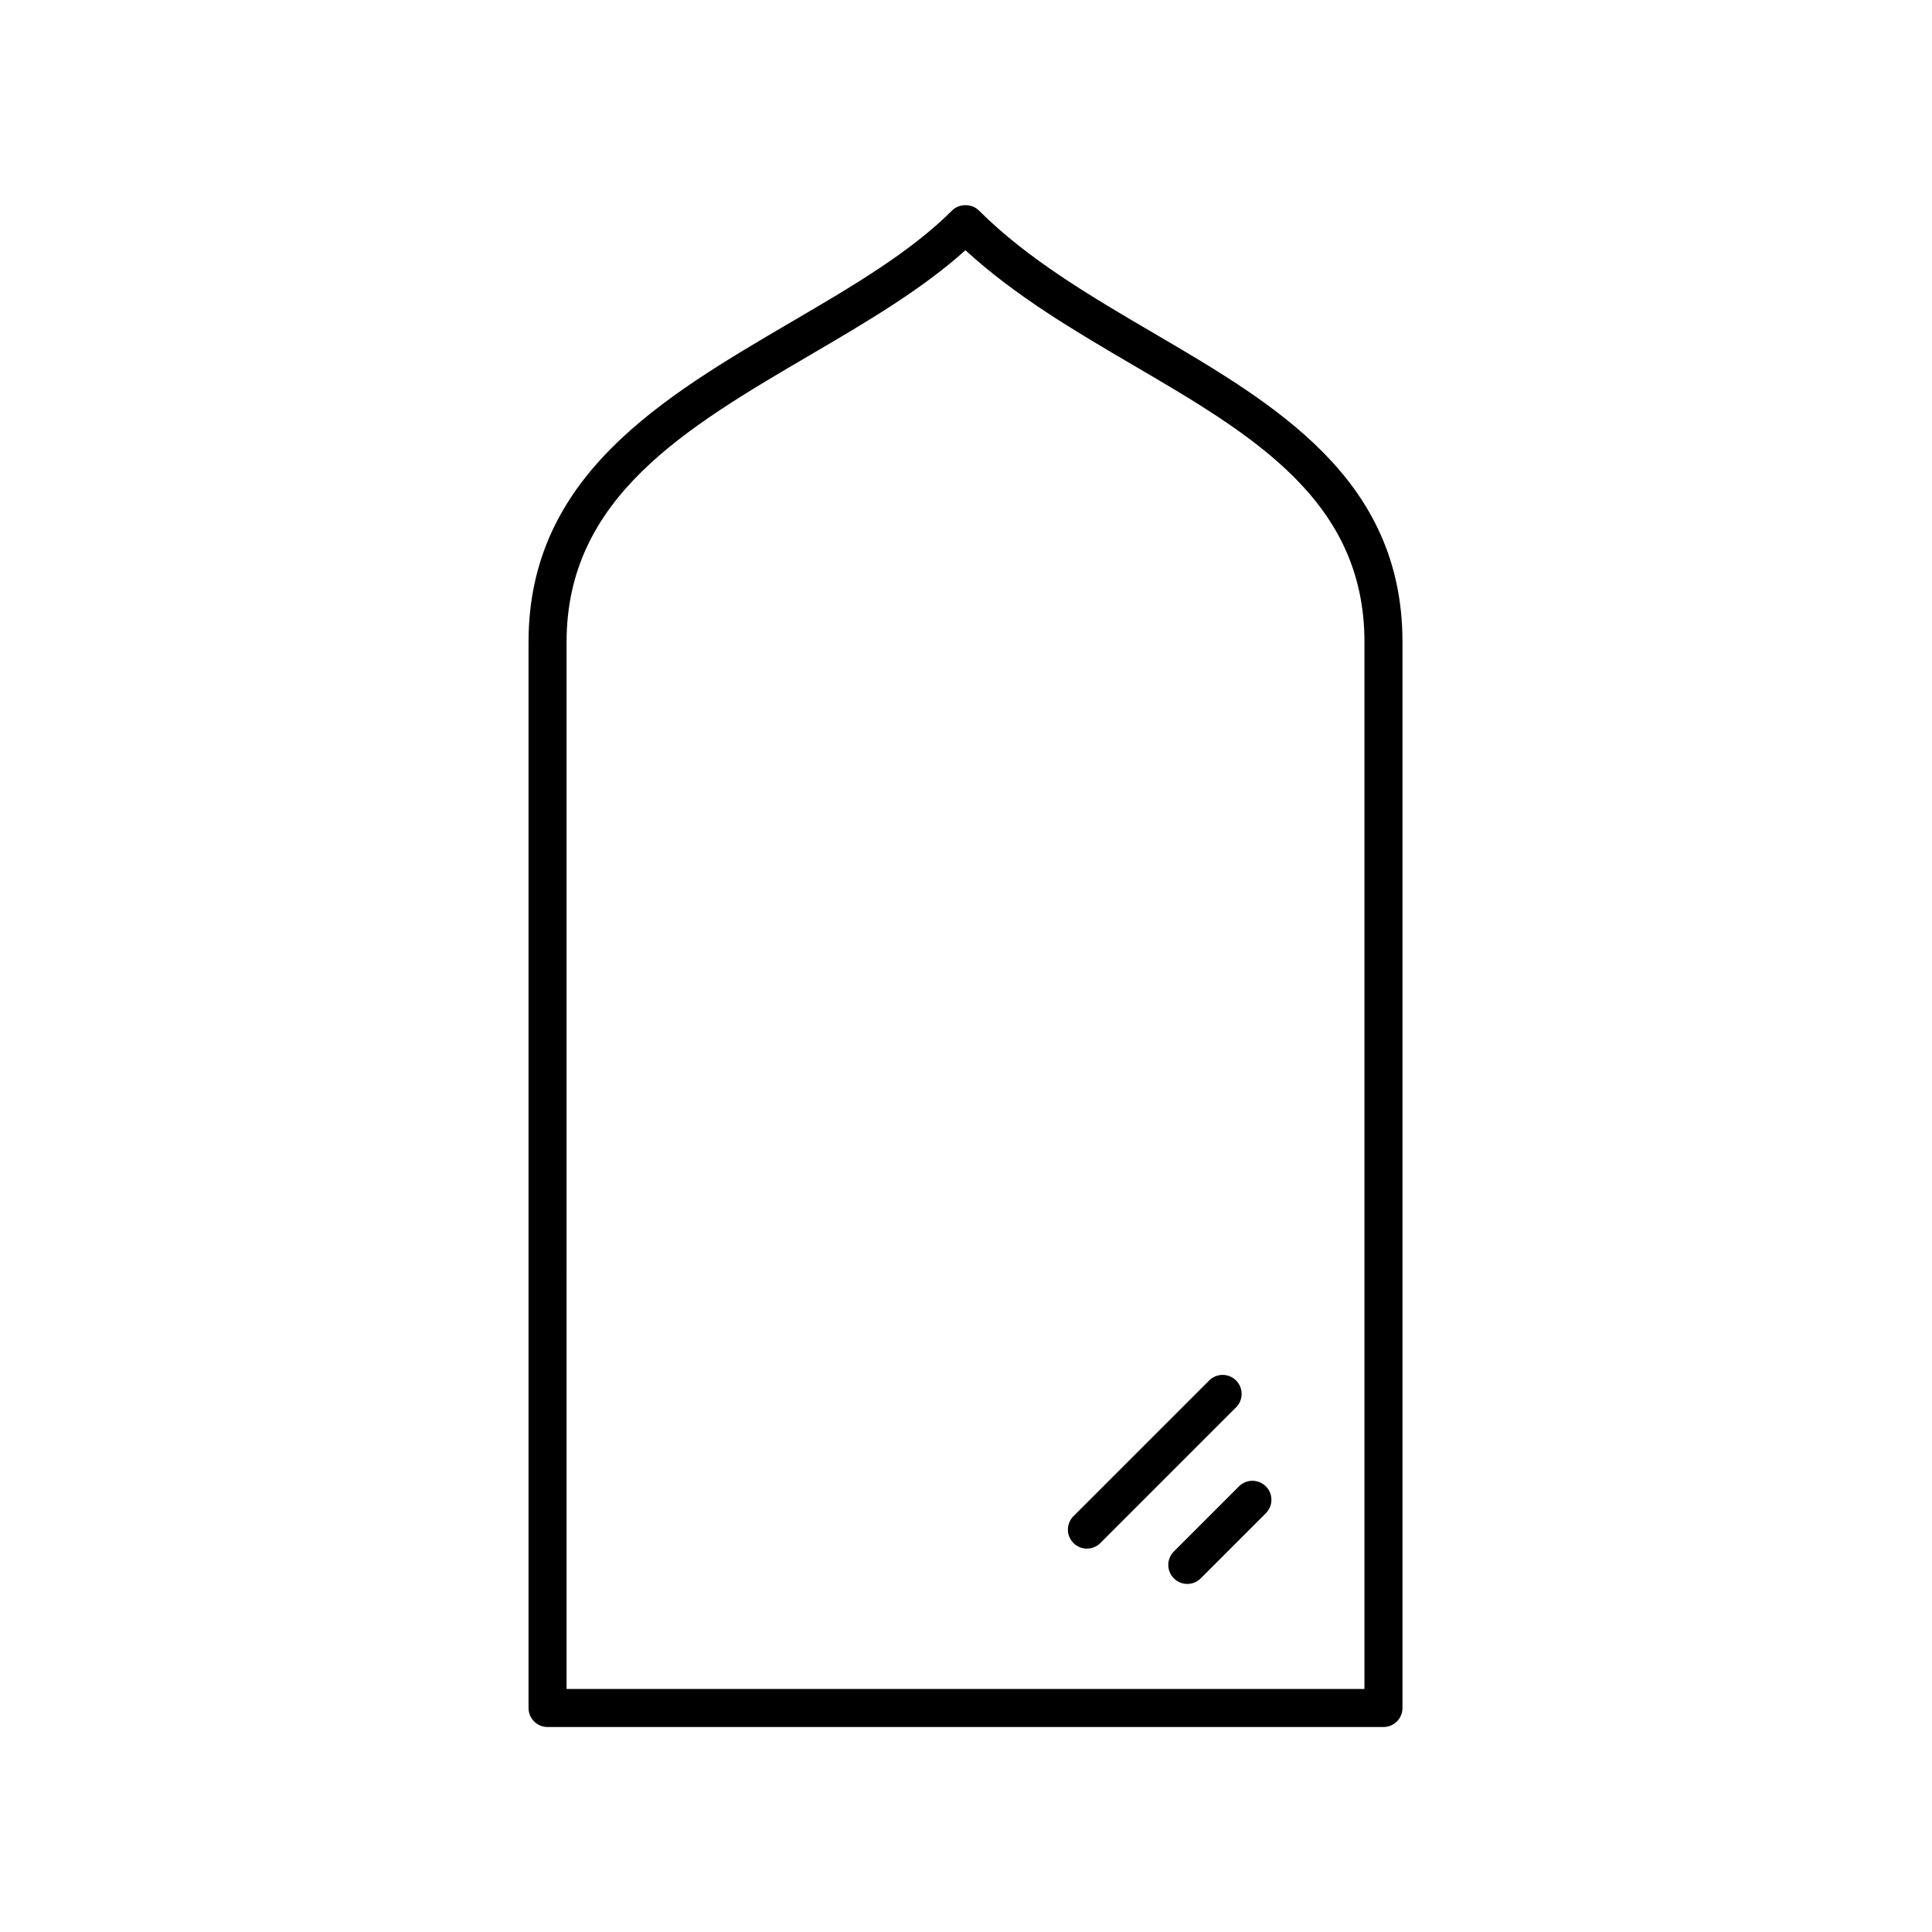 <?xml version="1.0" encoding="UTF-8"?>
<!-- Uploaded to: ICON Repo, www.svgrepo.com, Generator: ICON Repo Mixer Tools -->
<svg fill="#000000" width="800px" height="800px" version="1.1" viewBox="144 144 512 512" xmlns="http://www.w3.org/2000/svg">
 <g>
  <path d="m289.11 601.68h221.52c2.785 0 5.039-2.254 5.039-5.039v-282.53c0-43.223-33.531-62.859-65.953-81.844-16.383-9.598-33.328-19.516-46.289-32.477-1.891-1.891-5.234-1.891-7.125 0-11.07 11.07-26.352 20.02-42.523 29.492-34.273 20.074-69.711 40.828-69.711 84.828v282.53c0.004 2.781 2.258 5.039 5.039 5.039zm5.039-287.57c0-38.223 31.438-56.637 64.727-76.137 14.469-8.477 29.391-17.211 40.973-27.664 13.25 12.188 29.254 21.559 44.777 30.648 31.355 18.363 60.969 35.703 60.969 73.152v277.49h-211.45z"/>
  <path d="m471.57 509.84c-1.969-1.969-5.156-1.969-7.125 0l-35.965 35.961c-1.969 1.969-1.969 5.156 0 7.125 0.984 0.984 2.273 1.477 3.562 1.477 1.289 0 2.578-0.492 3.562-1.477l35.965-35.961c1.965-1.969 1.965-5.156 0-7.125z"/>
  <path d="m472.34 537.9-17.254 17.254c-1.969 1.969-1.969 5.156 0 7.125 0.984 0.984 2.273 1.477 3.562 1.477 1.289 0 2.578-0.492 3.562-1.477l17.254-17.254c1.969-1.969 1.969-5.156 0-7.125s-5.16-1.969-7.125 0z"/>
 </g>
</svg>